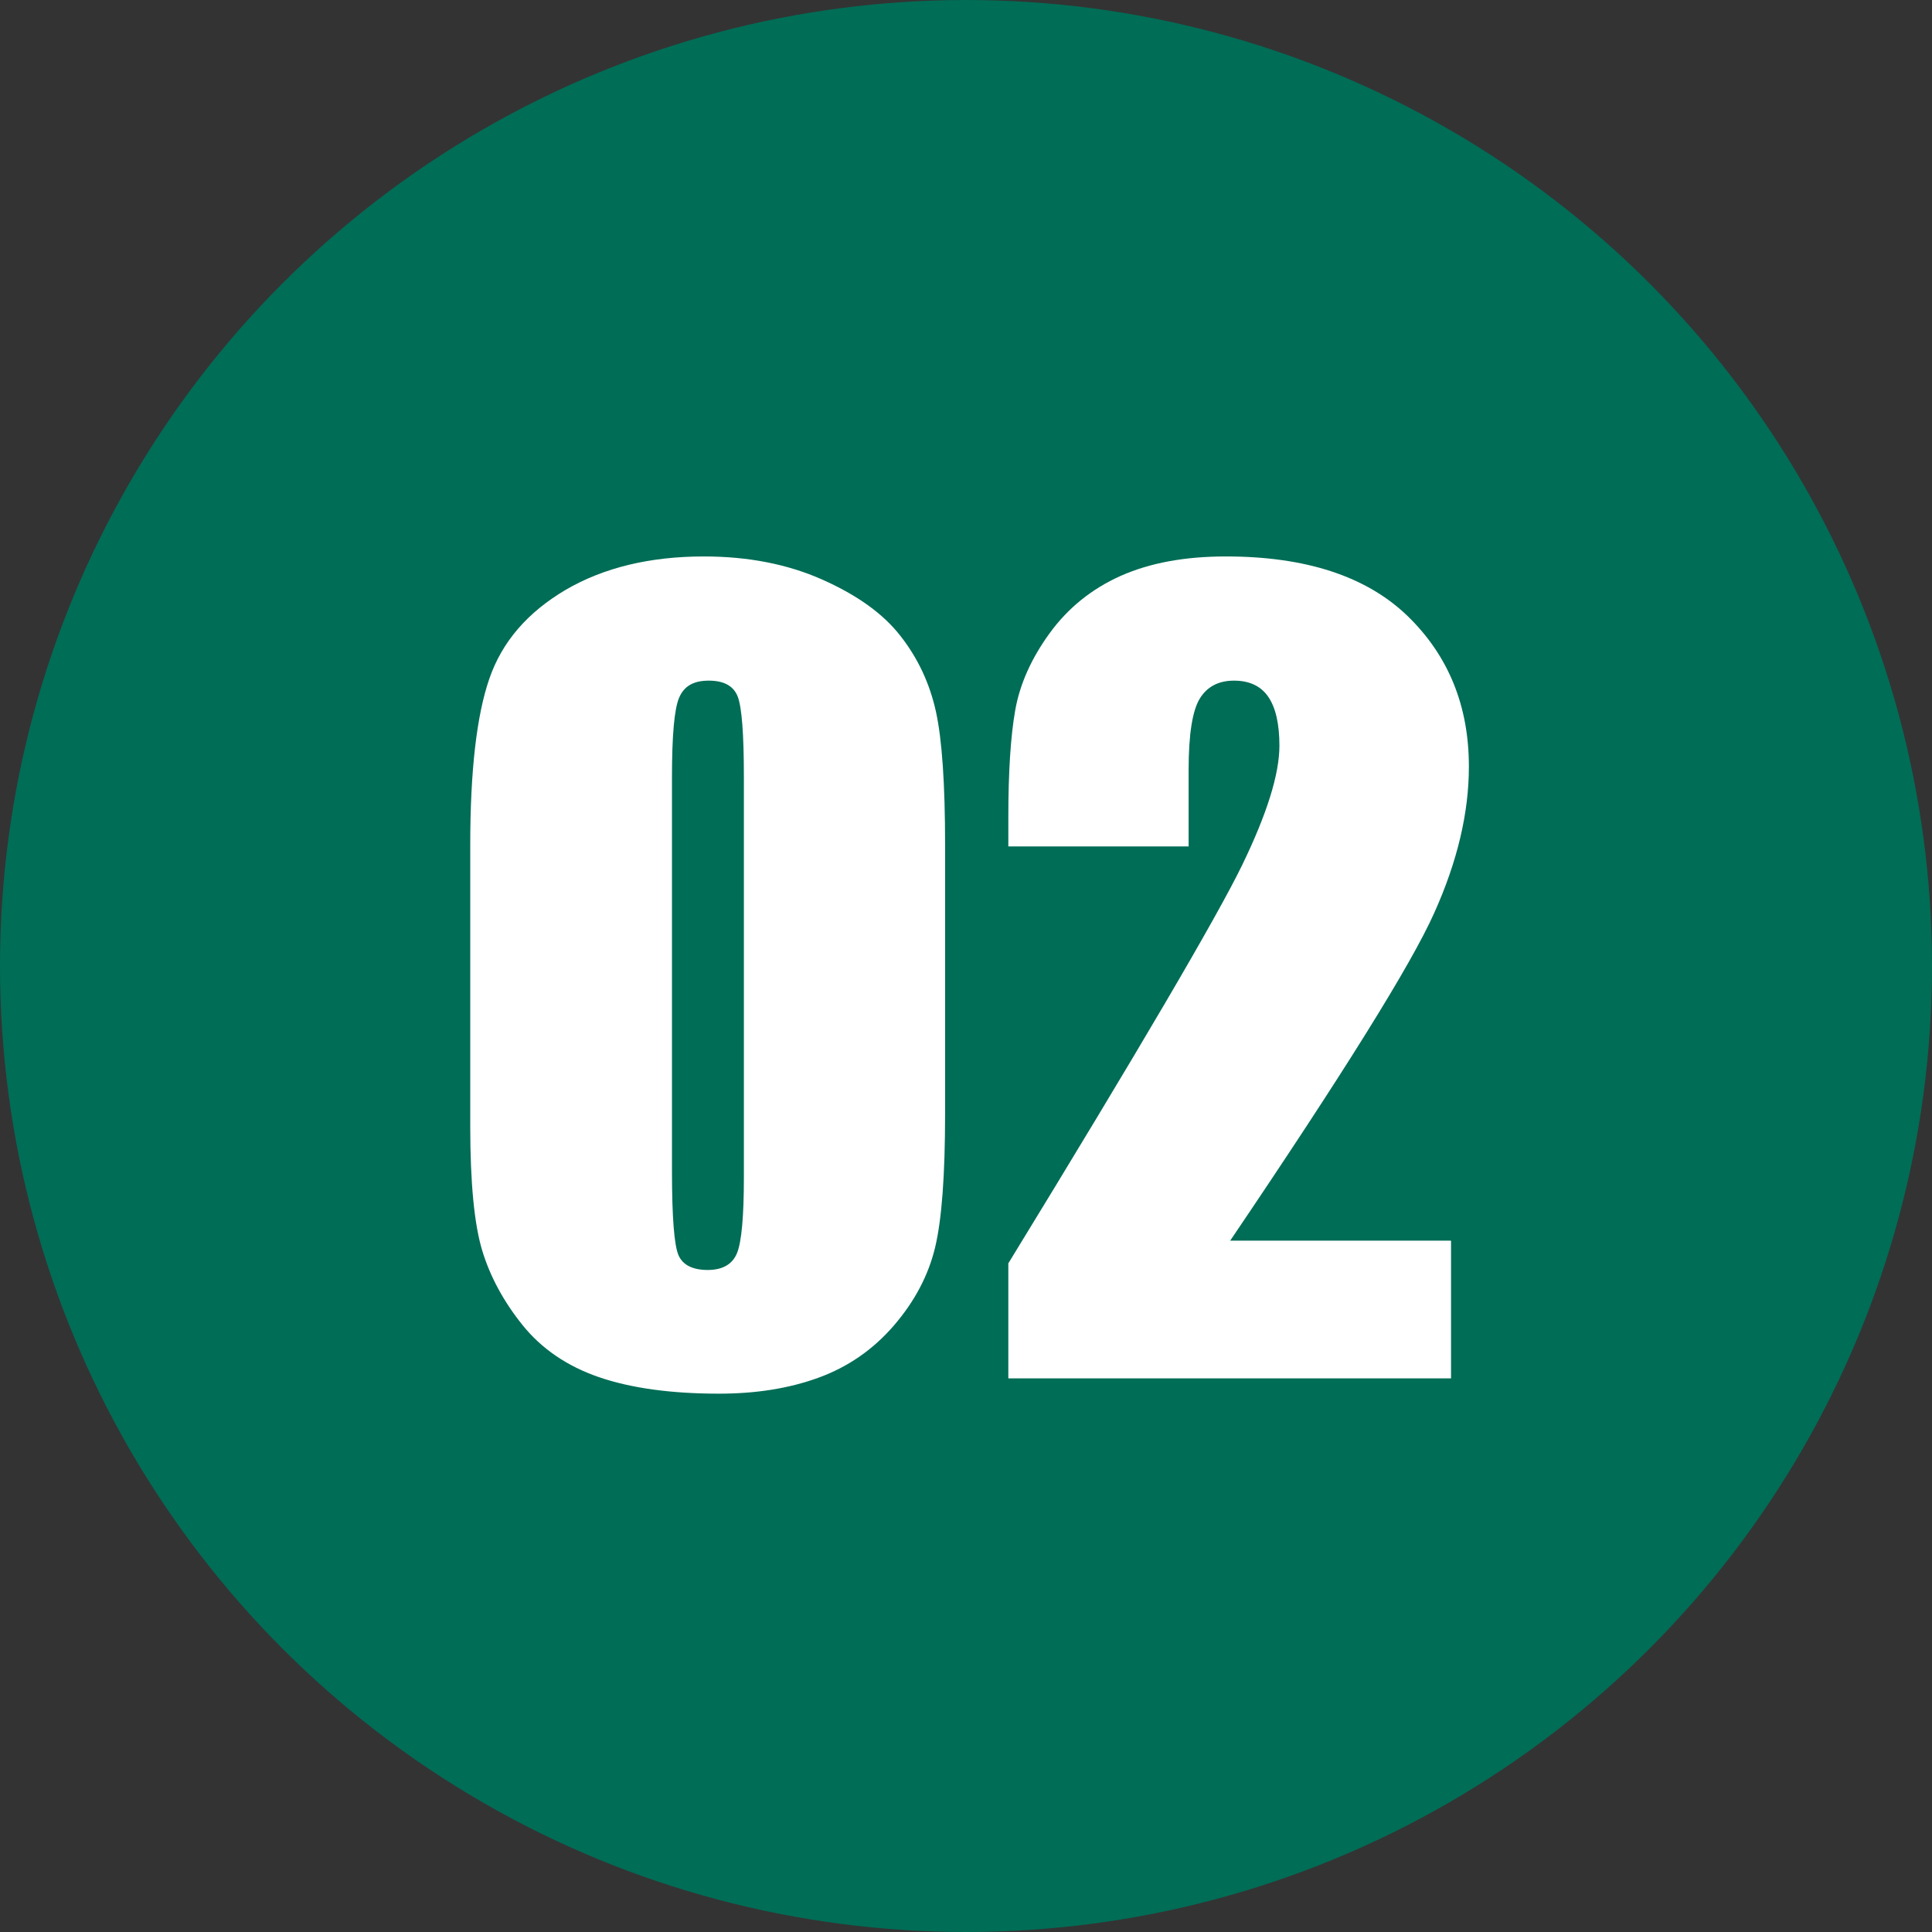 <?xml version="1.0" encoding="UTF-8"?>
<svg id="_レイヤー_2" data-name="レイヤー_2" xmlns="http://www.w3.org/2000/svg" viewBox="0 0 75.76 75.76">
  <rect x="0" y="0" width="75.76" height="75.76" fill="#333333" stroke="none"/>
  <defs>
    <style>
      .cls-1 {
        fill: #fff;
      }

      .cls-2 {
        fill: #006d56;
      }
    </style>
  </defs>
  <g id="_レイヤー_1-2" data-name="レイヤー_1">
    <g>
      <circle class="cls-2" cx="37.88" cy="37.88" r="37.88"/>
      <g>
        <path class="cls-1" d="M37.06,33.13v10.55c0,2.4-.13,4.14-.39,5.23-.26,1.09-.8,2.12-1.62,3.07s-1.81,1.63-2.97,2.05c-1.16.42-2.45.62-3.89.62-1.89,0-3.46-.22-4.71-.65s-2.25-1.12-2.99-2.04-1.27-1.9-1.58-2.92-.47-2.65-.47-4.87v-11.04c0-2.9.25-5.08.75-6.52.5-1.45,1.5-2.6,2.99-3.48,1.49-.87,3.3-1.31,5.42-1.31,1.73,0,3.28.3,4.65.91s2.39,1.34,3.07,2.22c.68.87,1.14,1.86,1.38,2.95.24,1.09.36,2.84.36,5.23ZM29.17,30.47c0-1.68-.08-2.73-.24-3.15-.16-.42-.54-.63-1.14-.63s-.97.22-1.16.67c-.19.45-.28,1.49-.28,3.12v15.43c0,1.84.09,2.94.26,3.32s.56.57,1.14.57.97-.22,1.15-.66c.18-.44.27-1.44.27-2.99v-15.66Z"/>
        <path class="cls-1" d="M56.9,48.66v5.39h-17.36v-4.51c5.15-8.41,8.2-13.62,9.17-15.62.97-2,1.46-3.56,1.46-4.68,0-.86-.15-1.5-.44-1.92-.29-.42-.74-.63-1.34-.63s-1.05.23-1.34.7-.44,1.4-.44,2.79v3.01h-7.07v-1.15c0-1.77.09-3.17.27-4.19.18-1.02.63-2.03,1.35-3.02.72-.99,1.65-1.74,2.79-2.25,1.15-.51,2.52-.76,4.12-.76,3.14,0,5.51.78,7.12,2.33,1.61,1.56,2.41,3.53,2.41,5.91,0,1.81-.45,3.72-1.36,5.74-.9,2.02-3.57,6.3-8,12.85h8.65Z"/>
      </g>
    </g>
  </g>
</svg>
